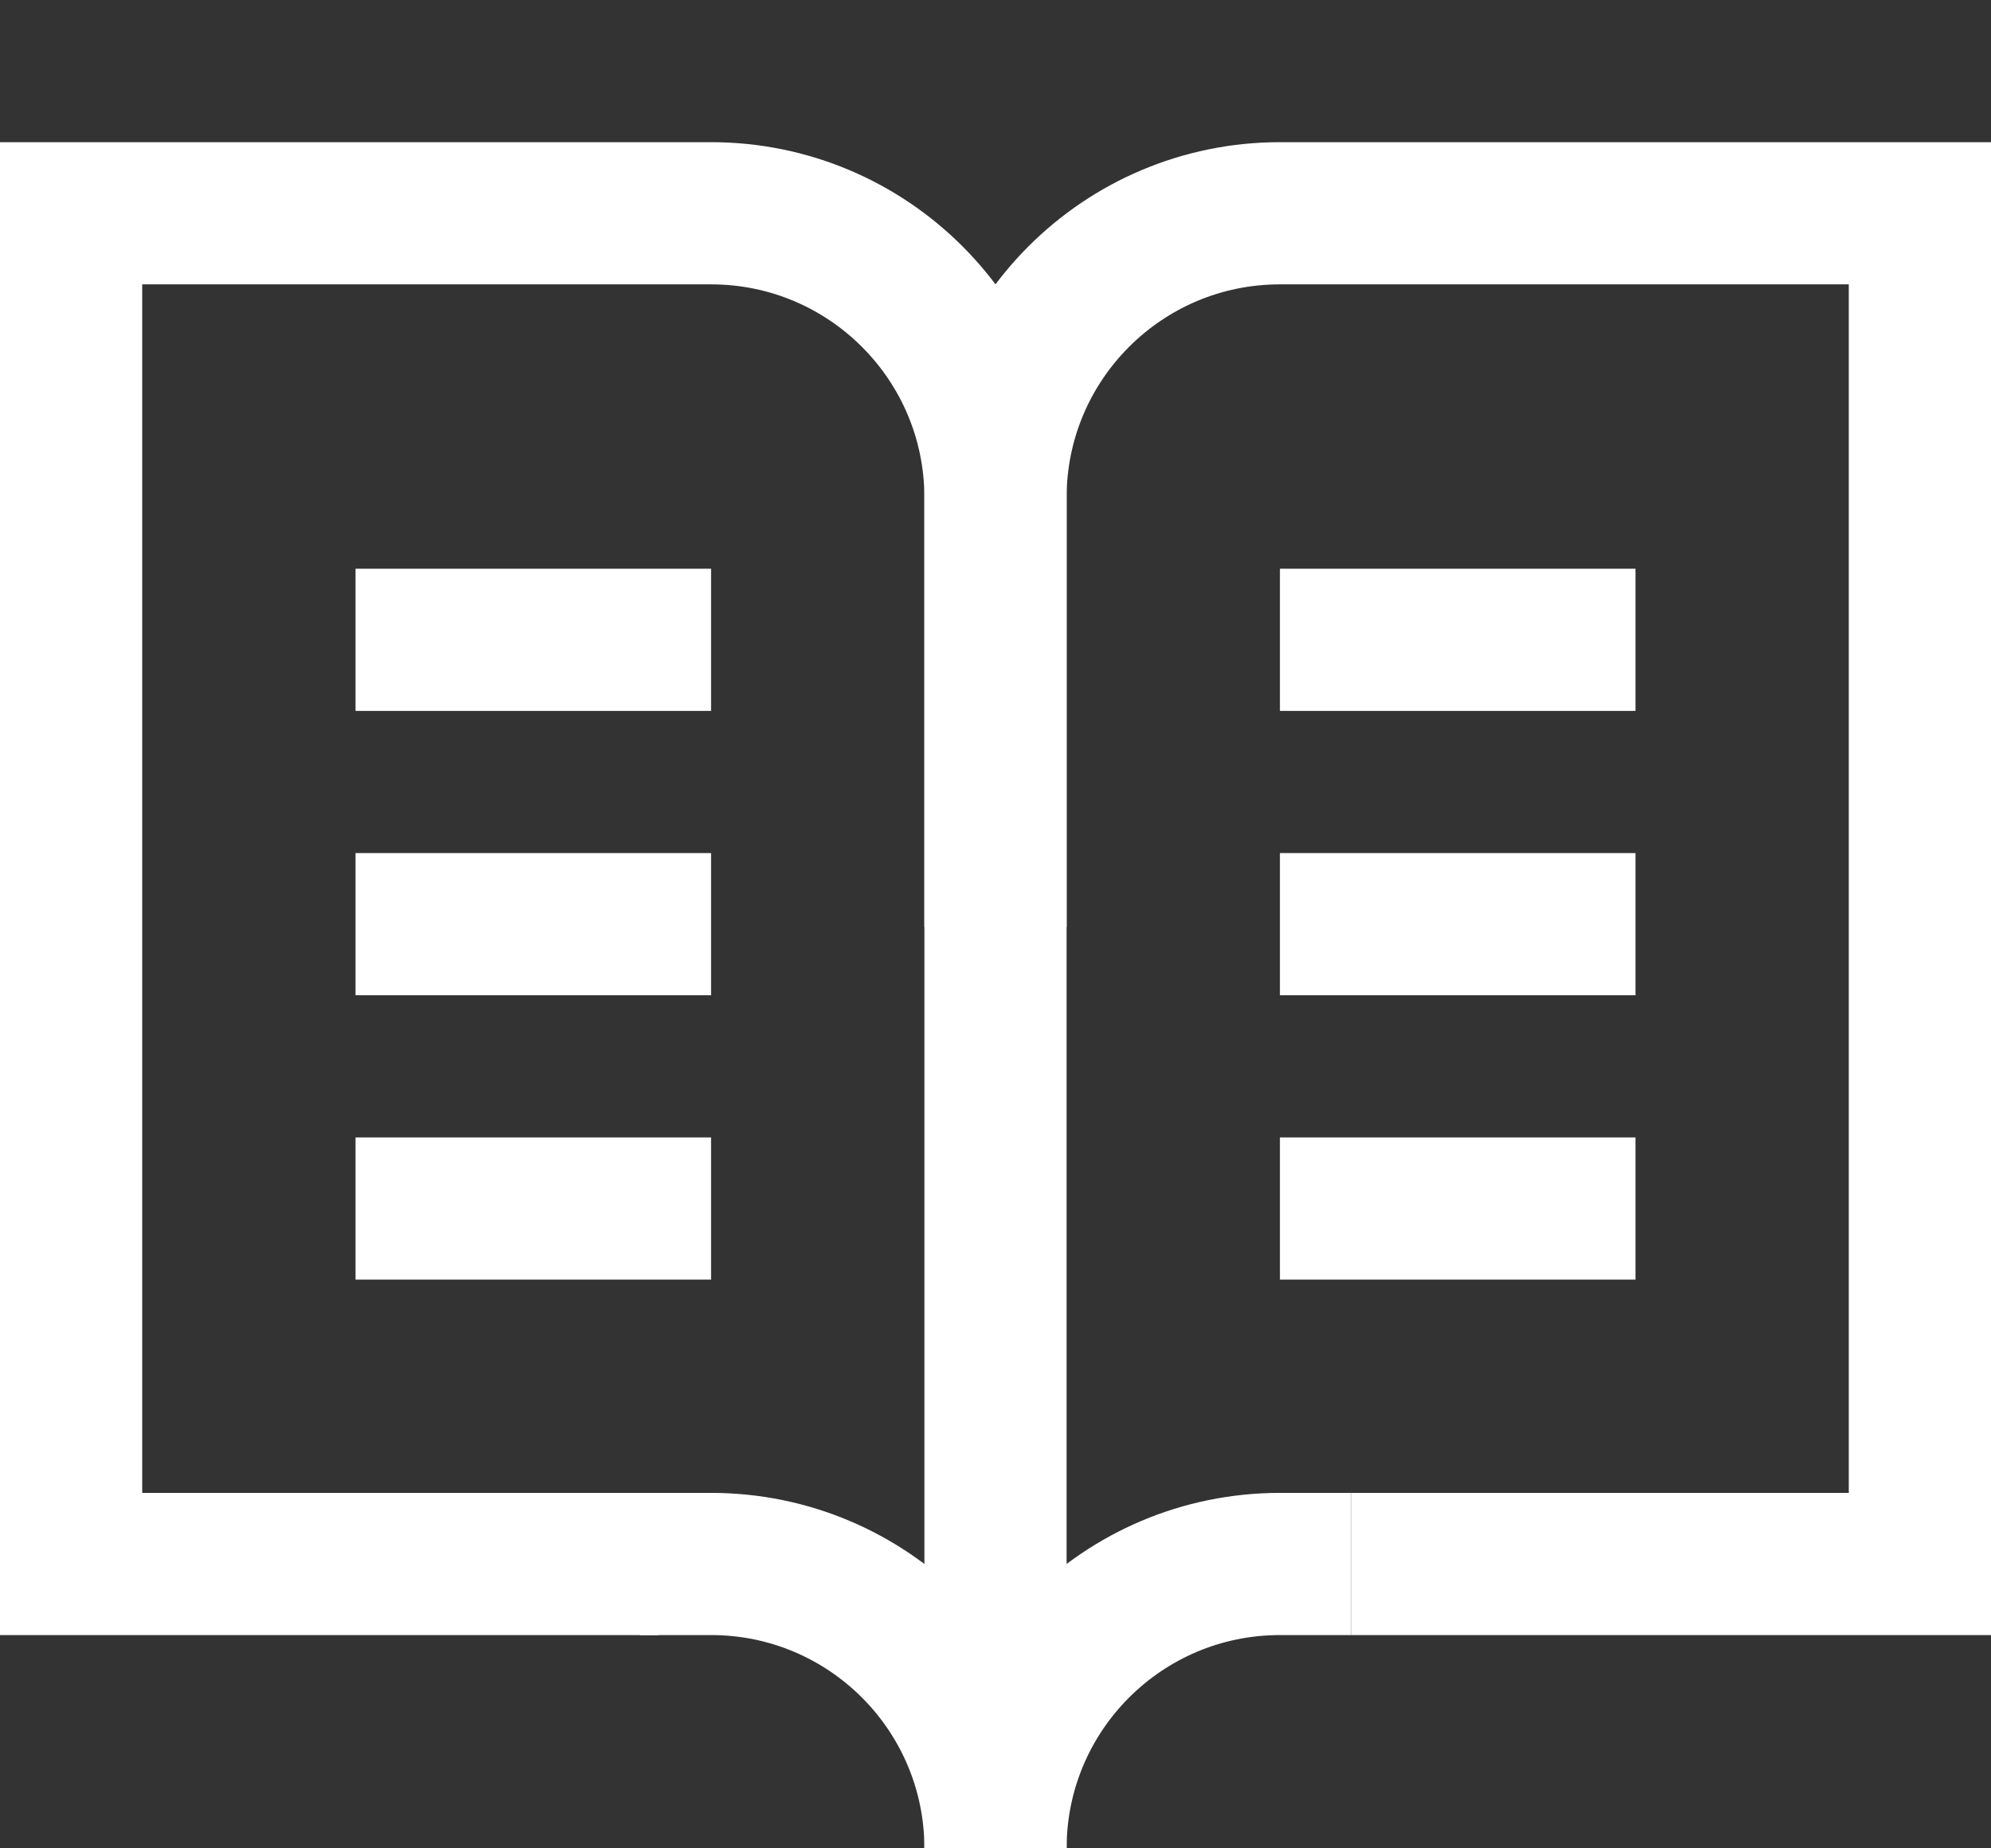 <?xml version="1.0" encoding="UTF-8"?> <svg xmlns="http://www.w3.org/2000/svg" width="28" height="26" viewBox="0 0 28 26" fill="none"><rect x="0" y="0" width="28" height="26" fill="#333333" stroke="none"/> <rect x="5" y="8" width="5" height="2" fill="white"></rect> <rect x="18" y="8" width="5" height="2" fill="white"></rect> <rect x="5" y="12" width="5" height="2" fill="white"></rect> <rect x="5" y="16" width="5" height="2" fill="white"></rect> <rect x="18" y="12" width="5" height="2" fill="white"></rect> <rect x="18" y="16" width="5" height="2" fill="white"></rect> <path d="M14 24V7C14 4.791 12.209 3 10 3H1V22H9.263" stroke="white" stroke-width="2"></path> <path d="M14 13.037V7C14 4.791 15.791 3 18 3H27V22H19" stroke="white" stroke-width="2"></path> <path d="M19 22H18C15.791 22 14 23.791 14 26V26" stroke="white" stroke-width="2"></path> <path d="M9 22H10C12.209 22 14 23.791 14 26V26" stroke="white" stroke-width="2"></path> </svg> 